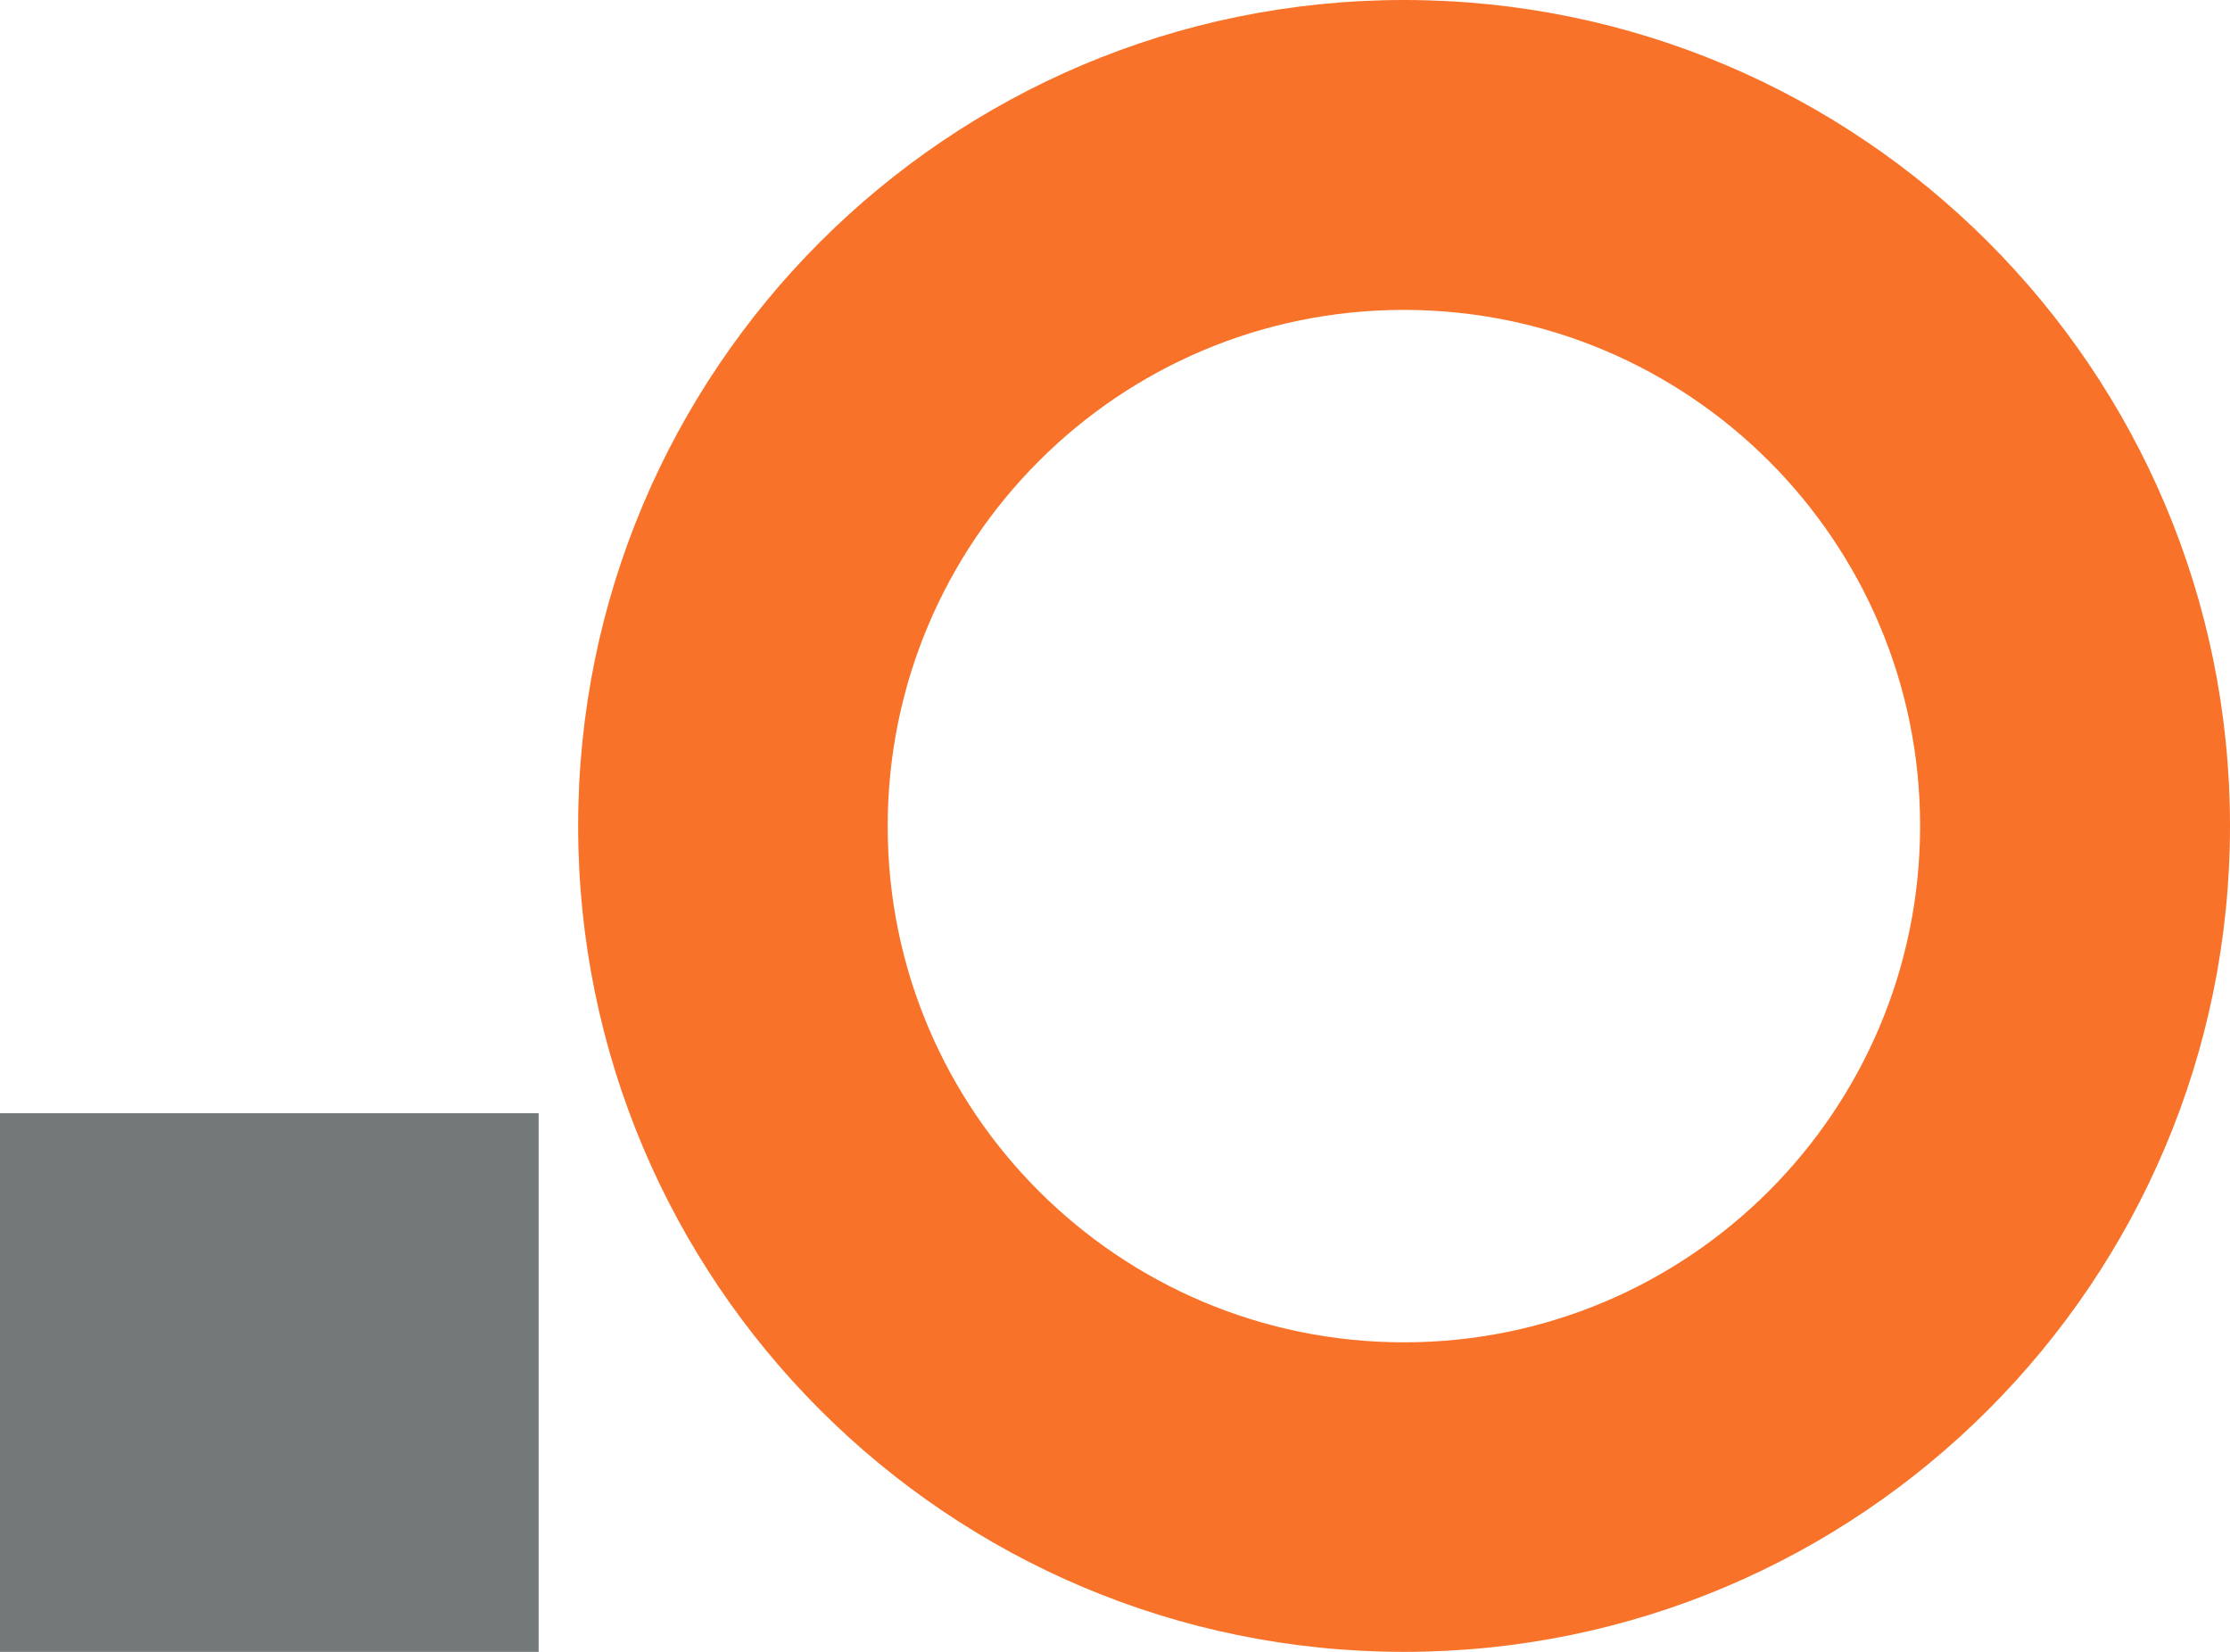 <?xml version="1.0" encoding="UTF-8" standalone="no"?>
<!-- Generator: Adobe Illustrator 23.1.1, SVG Export Plug-In . SVG Version: 6.00 Build 0)  -->

<svg
   xmlns:dc="http://purl.org/dc/elements/1.1/"
   xmlns:cc="http://creativecommons.org/ns#"
   xmlns:rdf="http://www.w3.org/1999/02/22-rdf-syntax-ns#"
   xmlns:svg="http://www.w3.org/2000/svg"
   xmlns="http://www.w3.org/2000/svg"
   xmlns:sodipodi="http://sodipodi.sourceforge.net/DTD/sodipodi-0.dtd"
   xmlns:inkscape="http://www.inkscape.org/namespaces/inkscape"
   version="1.1"
   id="Layer_1"
   x="0px"
   y="0px"
   viewBox="0 0 62.1 46"
   xml:space="preserve"
   sodipodi:docname="logo.svg"
   width="62.1"
   height="46"
   inkscape:version="0.92.4 (f8dce91, 2019-08-02)"><defs
   id="defs10" /><sodipodi:namedview
   pagecolor="#ffffff"
   bordercolor="#666666"
   borderopacity="1"
   objecttolerance="10"
   gridtolerance="10"
   guidetolerance="10"
   inkscape:pageopacity="0"
   inkscape:pageshadow="2"
   inkscape:window-width="721"
   inkscape:window-height="480"
   id="namedview8"
   showgrid="false"
   inkscape:zoom="2.8095238"
   inkscape:cx="30.577012"
   inkscape:cy="8.8537387"
   inkscape:window-x="1383"
   inkscape:window-y="1159"
   inkscape:window-maximized="0"
   inkscape:current-layer="Layer_1" />
<style
   type="text/css"
   id="style2">
	.st0{fill:#737979;}
	.st1{fill:#F87329;}
</style>
<g
   id="Group_55"
   transform="translate(-881.3,-506.09)">
	<rect
   id="Rectangle_3"
   x="881.3"
   y="537.09"
   class="st0"
   width="15"
   height="15"
   style="fill:#737979" />
	<path
   id="Path_1"
   class="st1"
   d="m 920.4,506.09 c -12.7,0 -23,10.3 -23,23 0,12.7 10.3,23 23,23 12.7,0 23,-10.3 23,-23 v 0 c 0,-12.7 -10.3,-23 -23,-23 z m 0,37.38 c -7.94,0 -14.38,-6.43 -14.38,-14.37 0,-7.94 6.43,-14.38 14.37,-14.38 7.94,0 14.38,6.43 14.38,14.37 0,0 0,0 0,0 0,7.94 -6.44,14.38 -14.37,14.38 z"
   inkscape:connector-curvature="0"
   style="fill:#f87329" />
</g>
</svg>